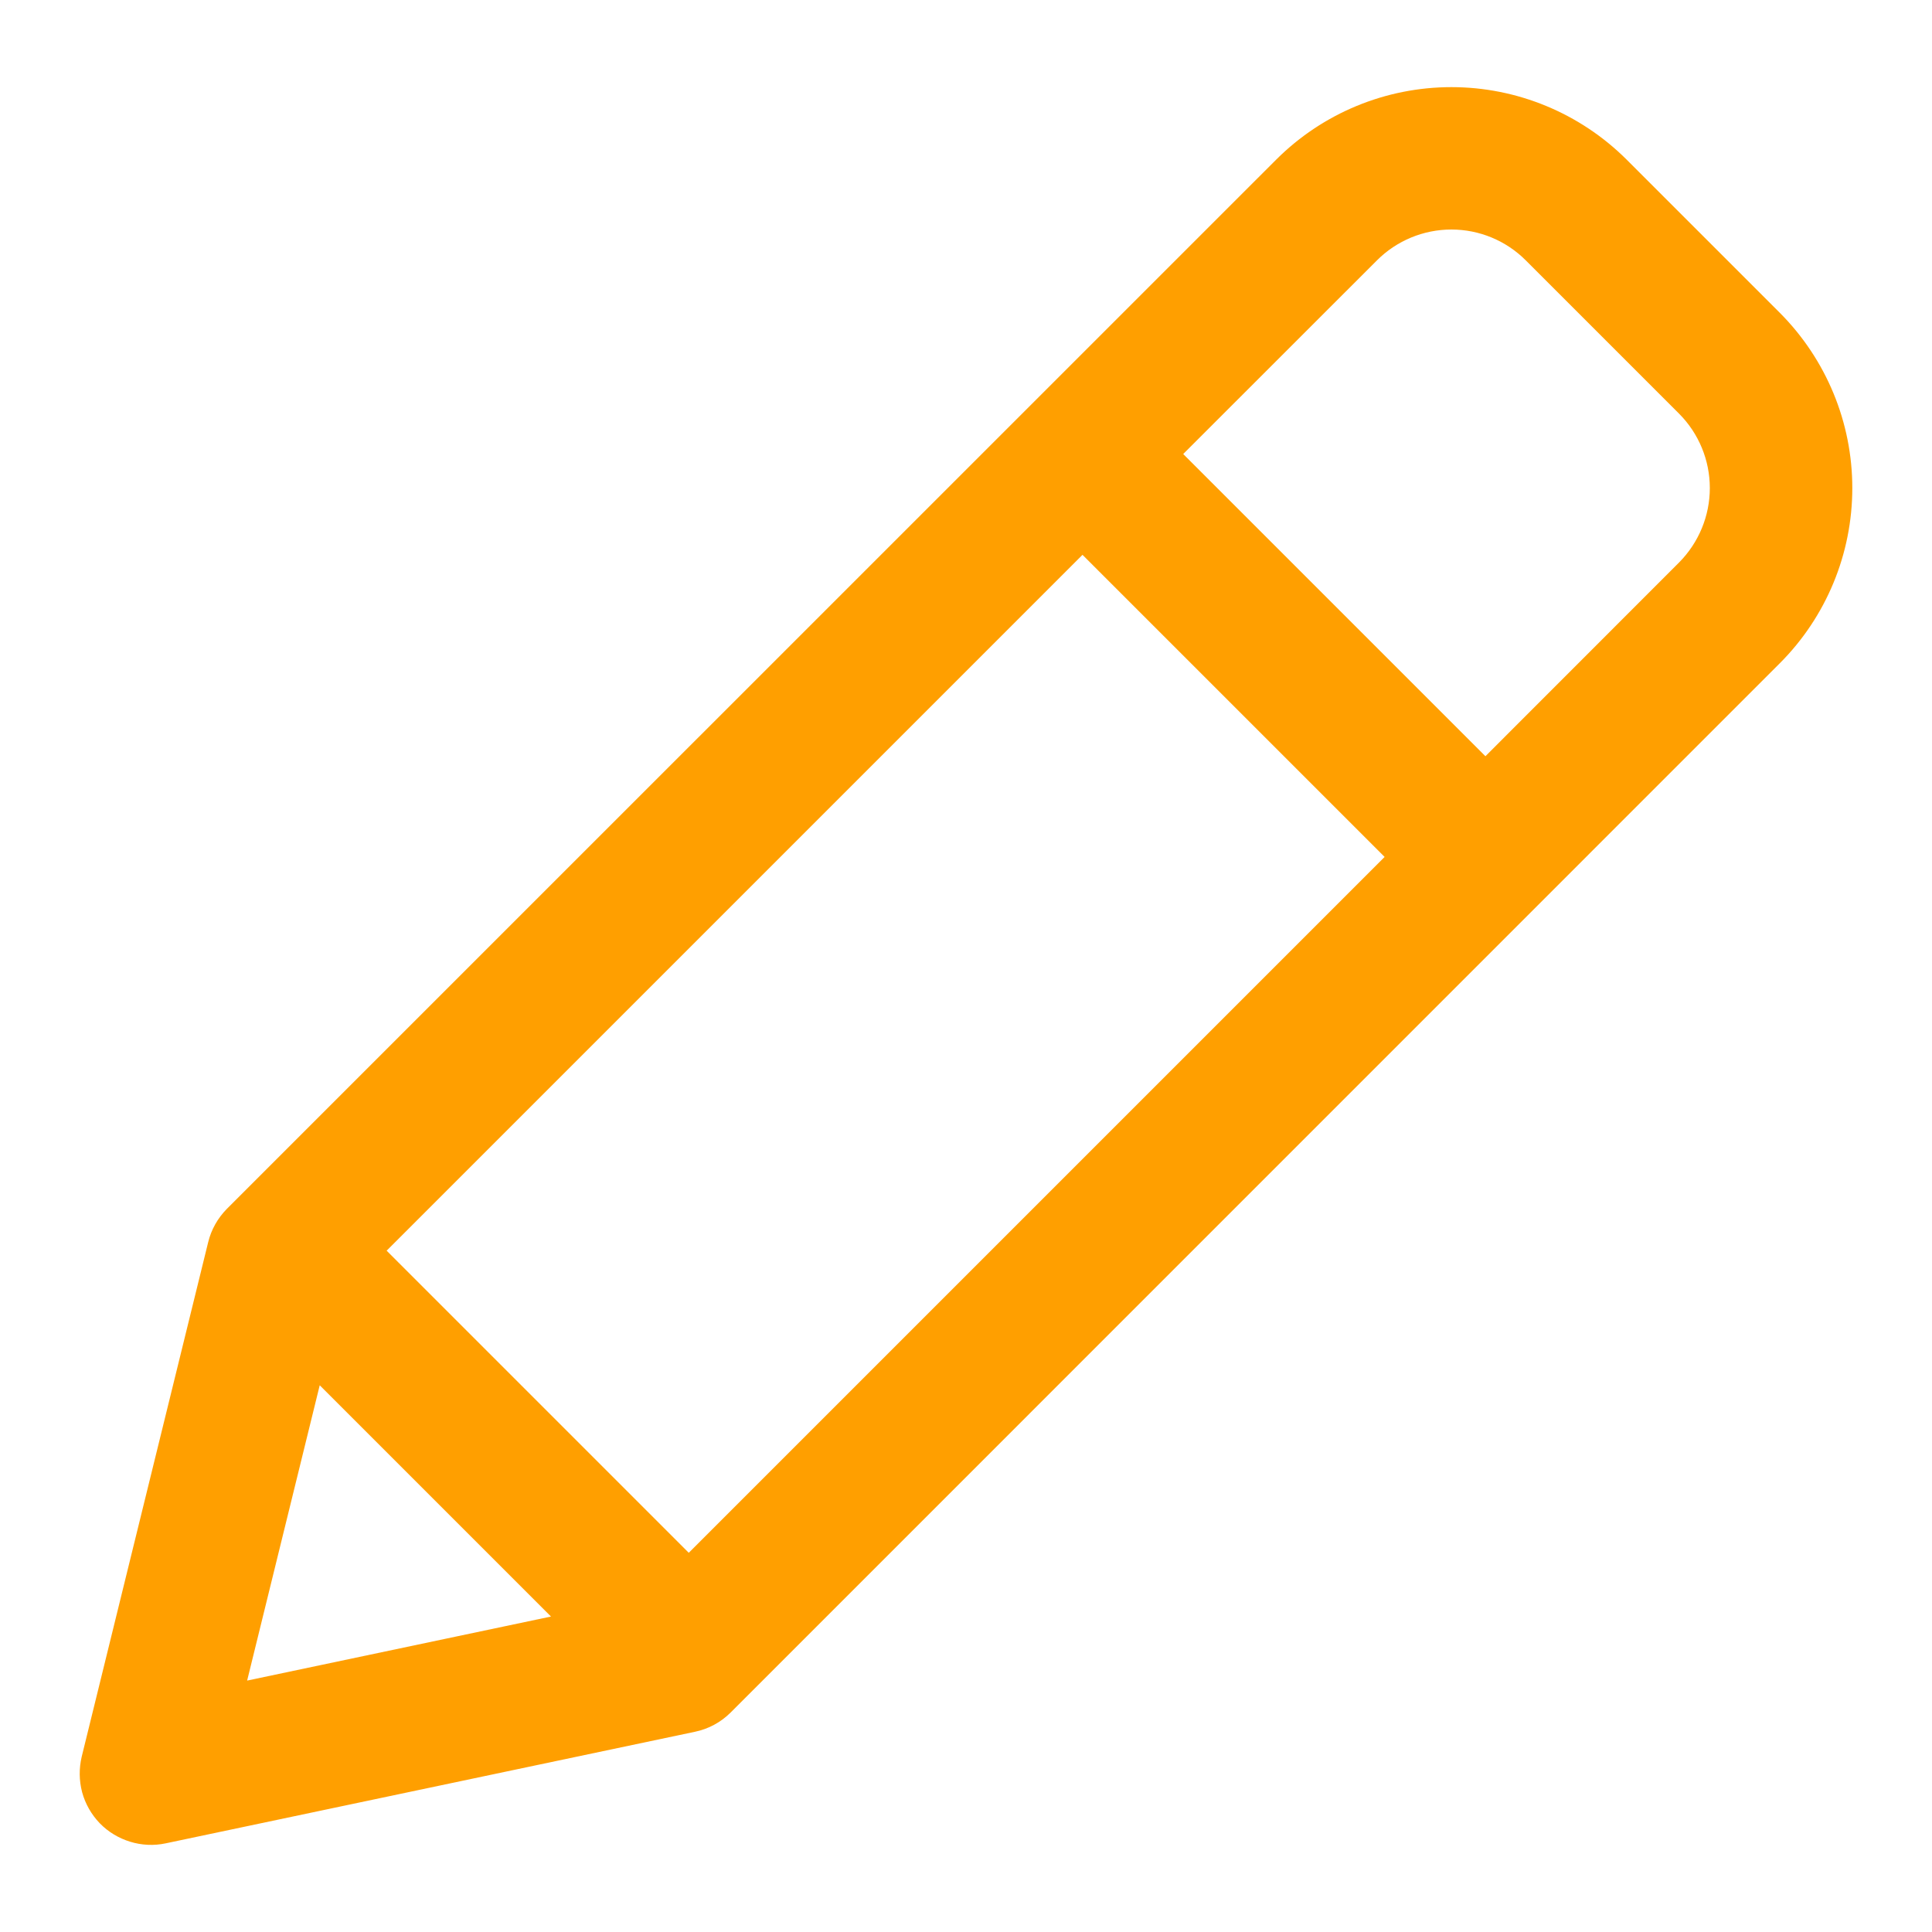 <svg width="20" height="20" viewBox="0 0 20 20" fill="none" xmlns="http://www.w3.org/2000/svg">
<path d="M16.714 1.775C16.265 1.328 15.658 1.077 15.025 1.077C14.391 1.077 13.784 1.328 13.336 1.775L2.473 12.637C2.401 12.71 2.349 12.801 2.325 12.901L1.016 18.226C0.994 18.319 0.995 18.415 1.019 18.507C1.044 18.599 1.092 18.683 1.158 18.752C1.224 18.82 1.307 18.87 1.398 18.898C1.489 18.926 1.585 18.931 1.679 18.911L7.158 17.756C7.265 17.734 7.363 17.681 7.44 17.604L18.302 6.741C18.749 6.293 19 5.686 19 5.052C19 4.419 18.749 3.812 18.302 3.363L16.714 1.775ZM3.755 12.947L11.206 5.496L14.581 8.871L7.13 16.322L3.755 12.947ZM3.214 13.997L6.056 16.839L2.322 17.626L3.214 13.997ZM17.506 5.946L15.377 8.076L12.001 4.7L14.131 2.571C14.368 2.334 14.69 2.201 15.025 2.201C15.36 2.201 15.681 2.334 15.918 2.571L17.506 4.159C17.742 4.396 17.875 4.717 17.875 5.052C17.875 5.387 17.742 5.708 17.506 5.946Z" fill="#FF9F00" stroke="#FF9F00" stroke-width="0.35"/>
</svg>
